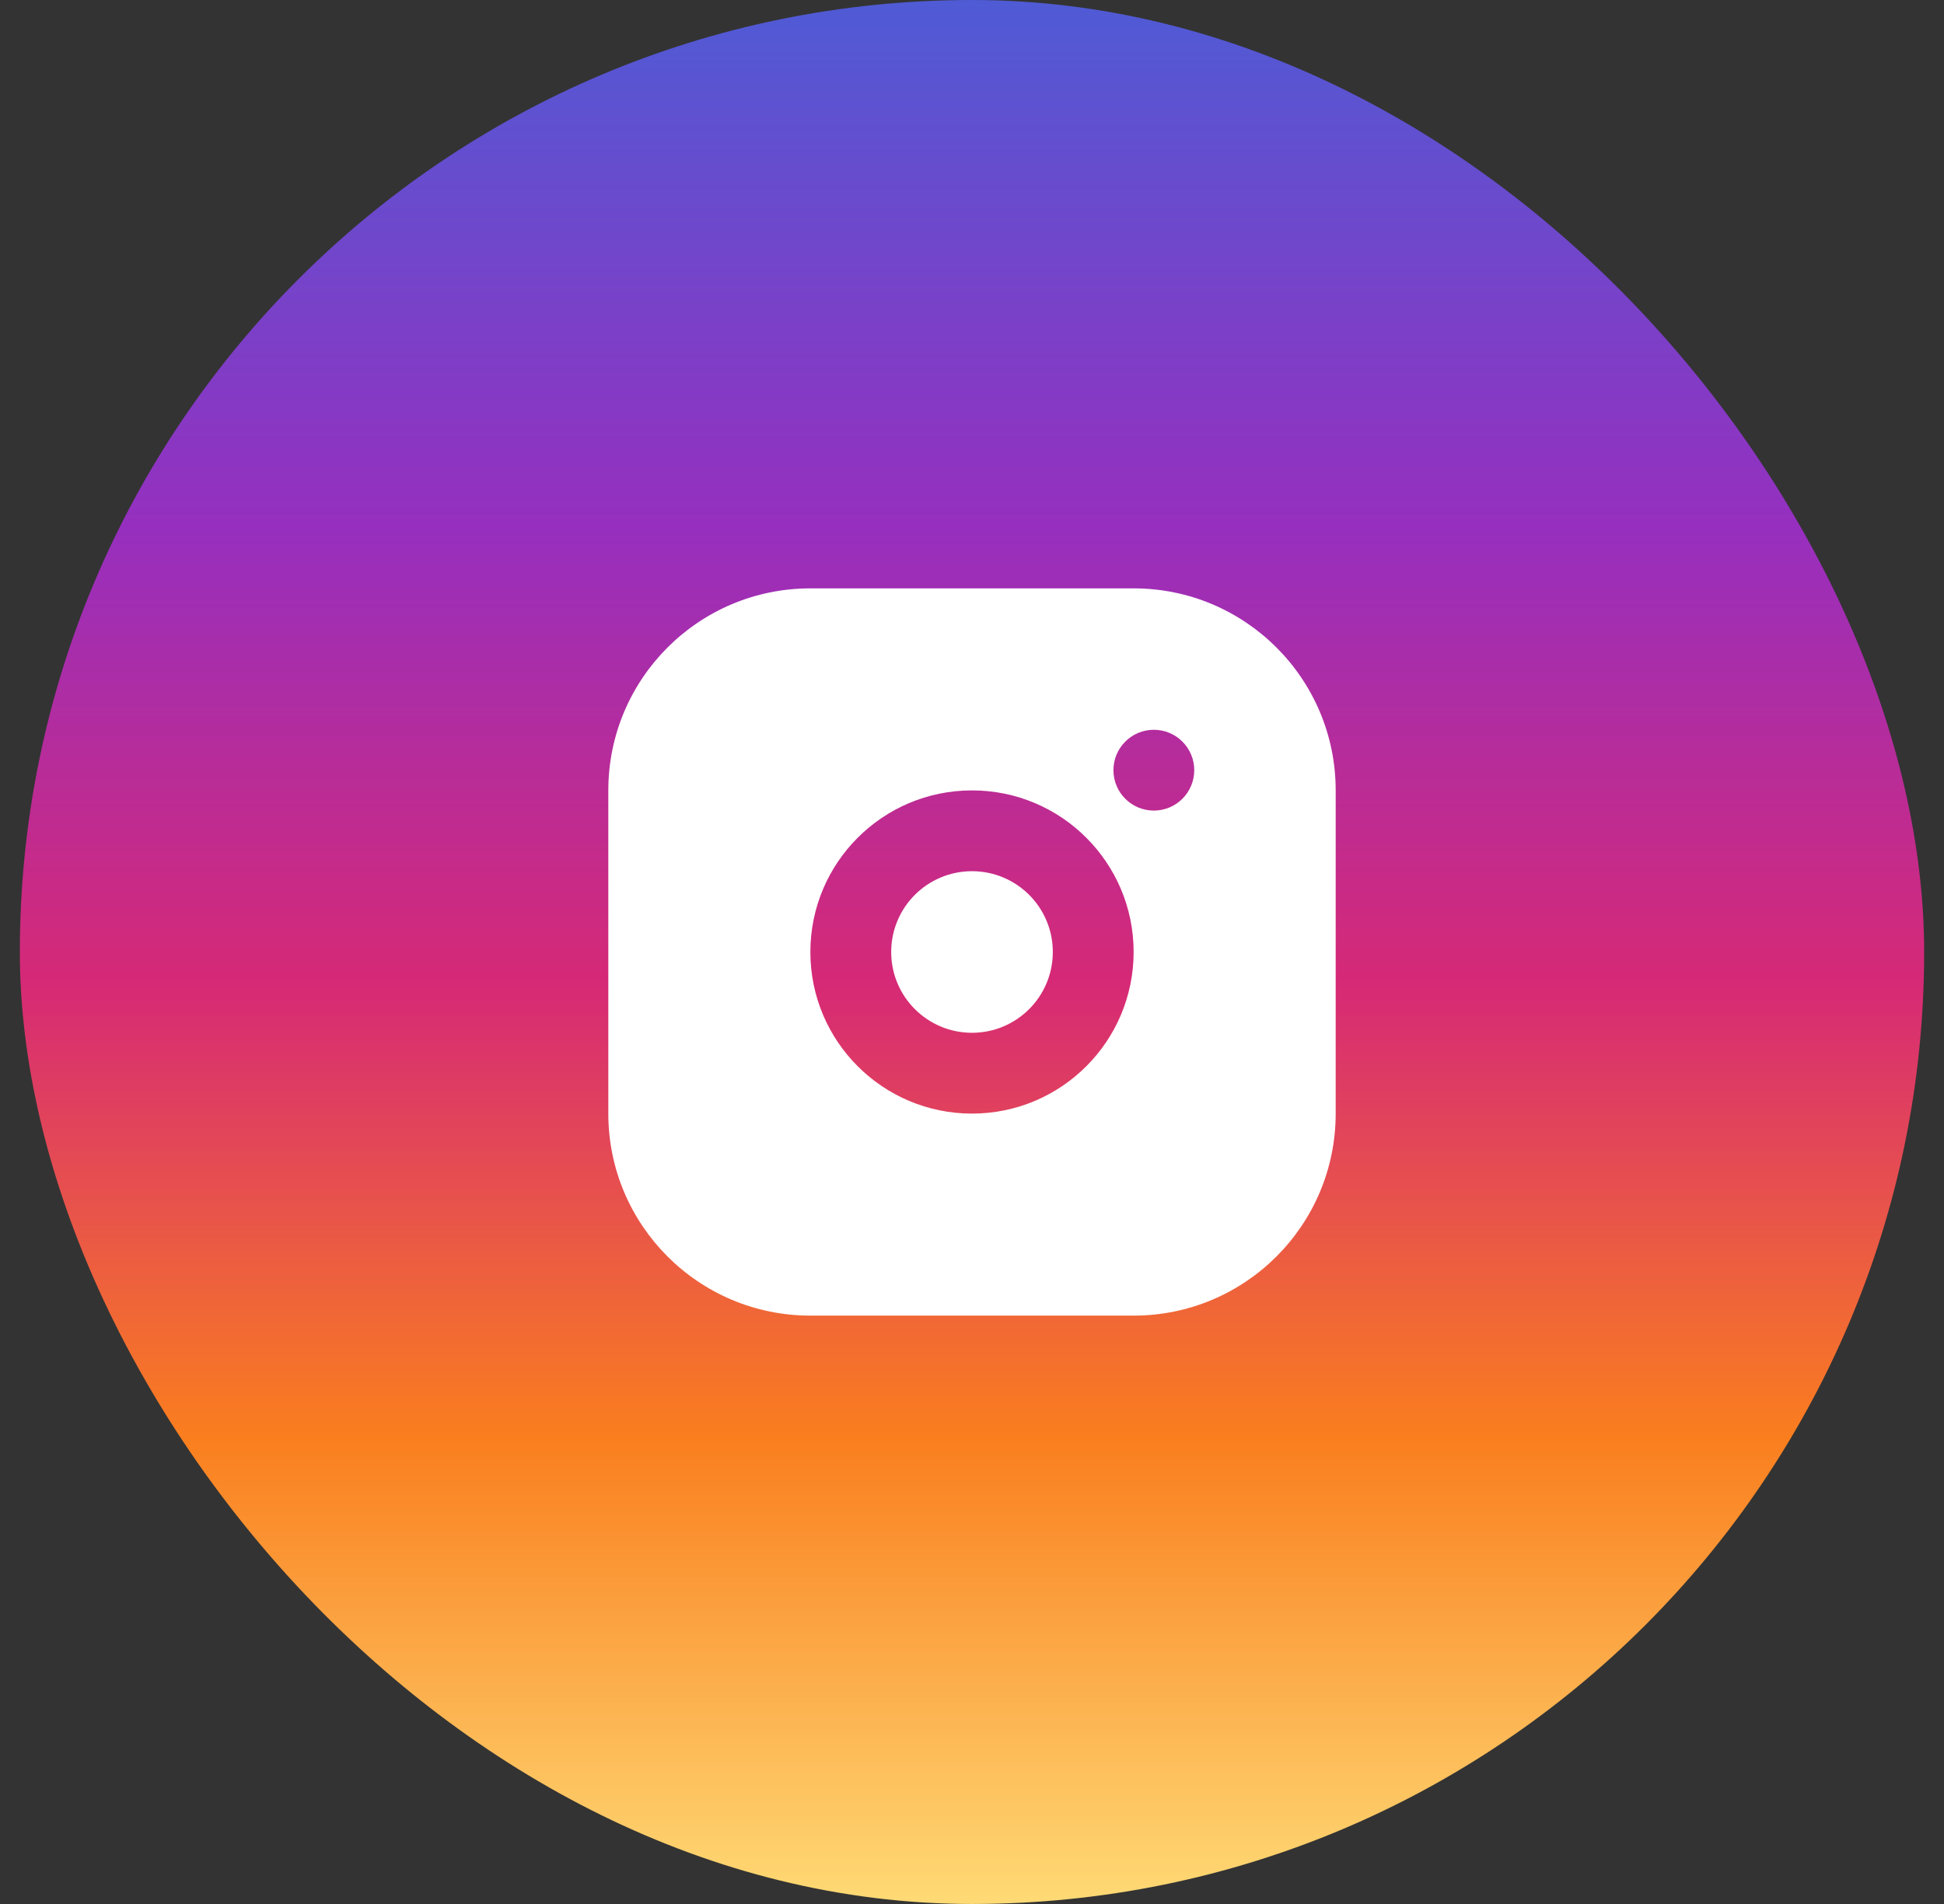 <svg width="49" height="48" viewBox="0 0 49 48" fill="none" xmlns="http://www.w3.org/2000/svg">
<rect x="0" y="0" width="49" height="48" fill="#333333" stroke="none"/>
<rect x="0.5" width="48" height="48" rx="24" fill="url(#paint0_linear_11913_278459)"/>
<path d="M28.574 14.833C31.387 14.833 33.667 17.113 33.667 19.926V28.074C33.667 30.887 31.387 33.167 28.574 33.167H20.426C17.613 33.167 15.333 30.887 15.333 28.074V19.926C15.333 17.113 17.613 14.833 20.426 14.833H28.574ZM24.5 19.926C22.25 19.926 20.426 21.75 20.426 24C20.426 26.25 22.25 28.074 24.5 28.074C26.75 28.074 28.574 26.25 28.574 24C28.574 21.75 26.75 19.926 24.5 19.926ZM24.5 21.963C25.625 21.963 26.537 22.875 26.537 24C26.537 25.125 25.625 26.037 24.5 26.037C23.375 26.037 22.463 25.125 22.463 24C22.463 22.875 23.375 21.963 24.5 21.963ZM29.083 18.398C28.521 18.398 28.065 18.854 28.065 19.417C28.065 19.979 28.521 20.435 29.083 20.435C29.646 20.435 30.102 19.979 30.102 19.417C30.102 18.854 29.646 18.398 29.083 18.398Z" fill="white"/>
<defs>
<linearGradient id="paint0_linear_11913_278459" x1="24.5" y1="0" x2="24.5" y2="48" gradientUnits="userSpaceOnUse">
<stop stop-color="#4F5BD5"/>
<stop offset="0.276" stop-color="#962FBF"/>
<stop offset="0.516" stop-color="#D62976"/>
<stop offset="0.755" stop-color="#FA7E1E"/>
<stop offset="1" stop-color="#FEDA75"/>
</linearGradient>
</defs>
</svg>

